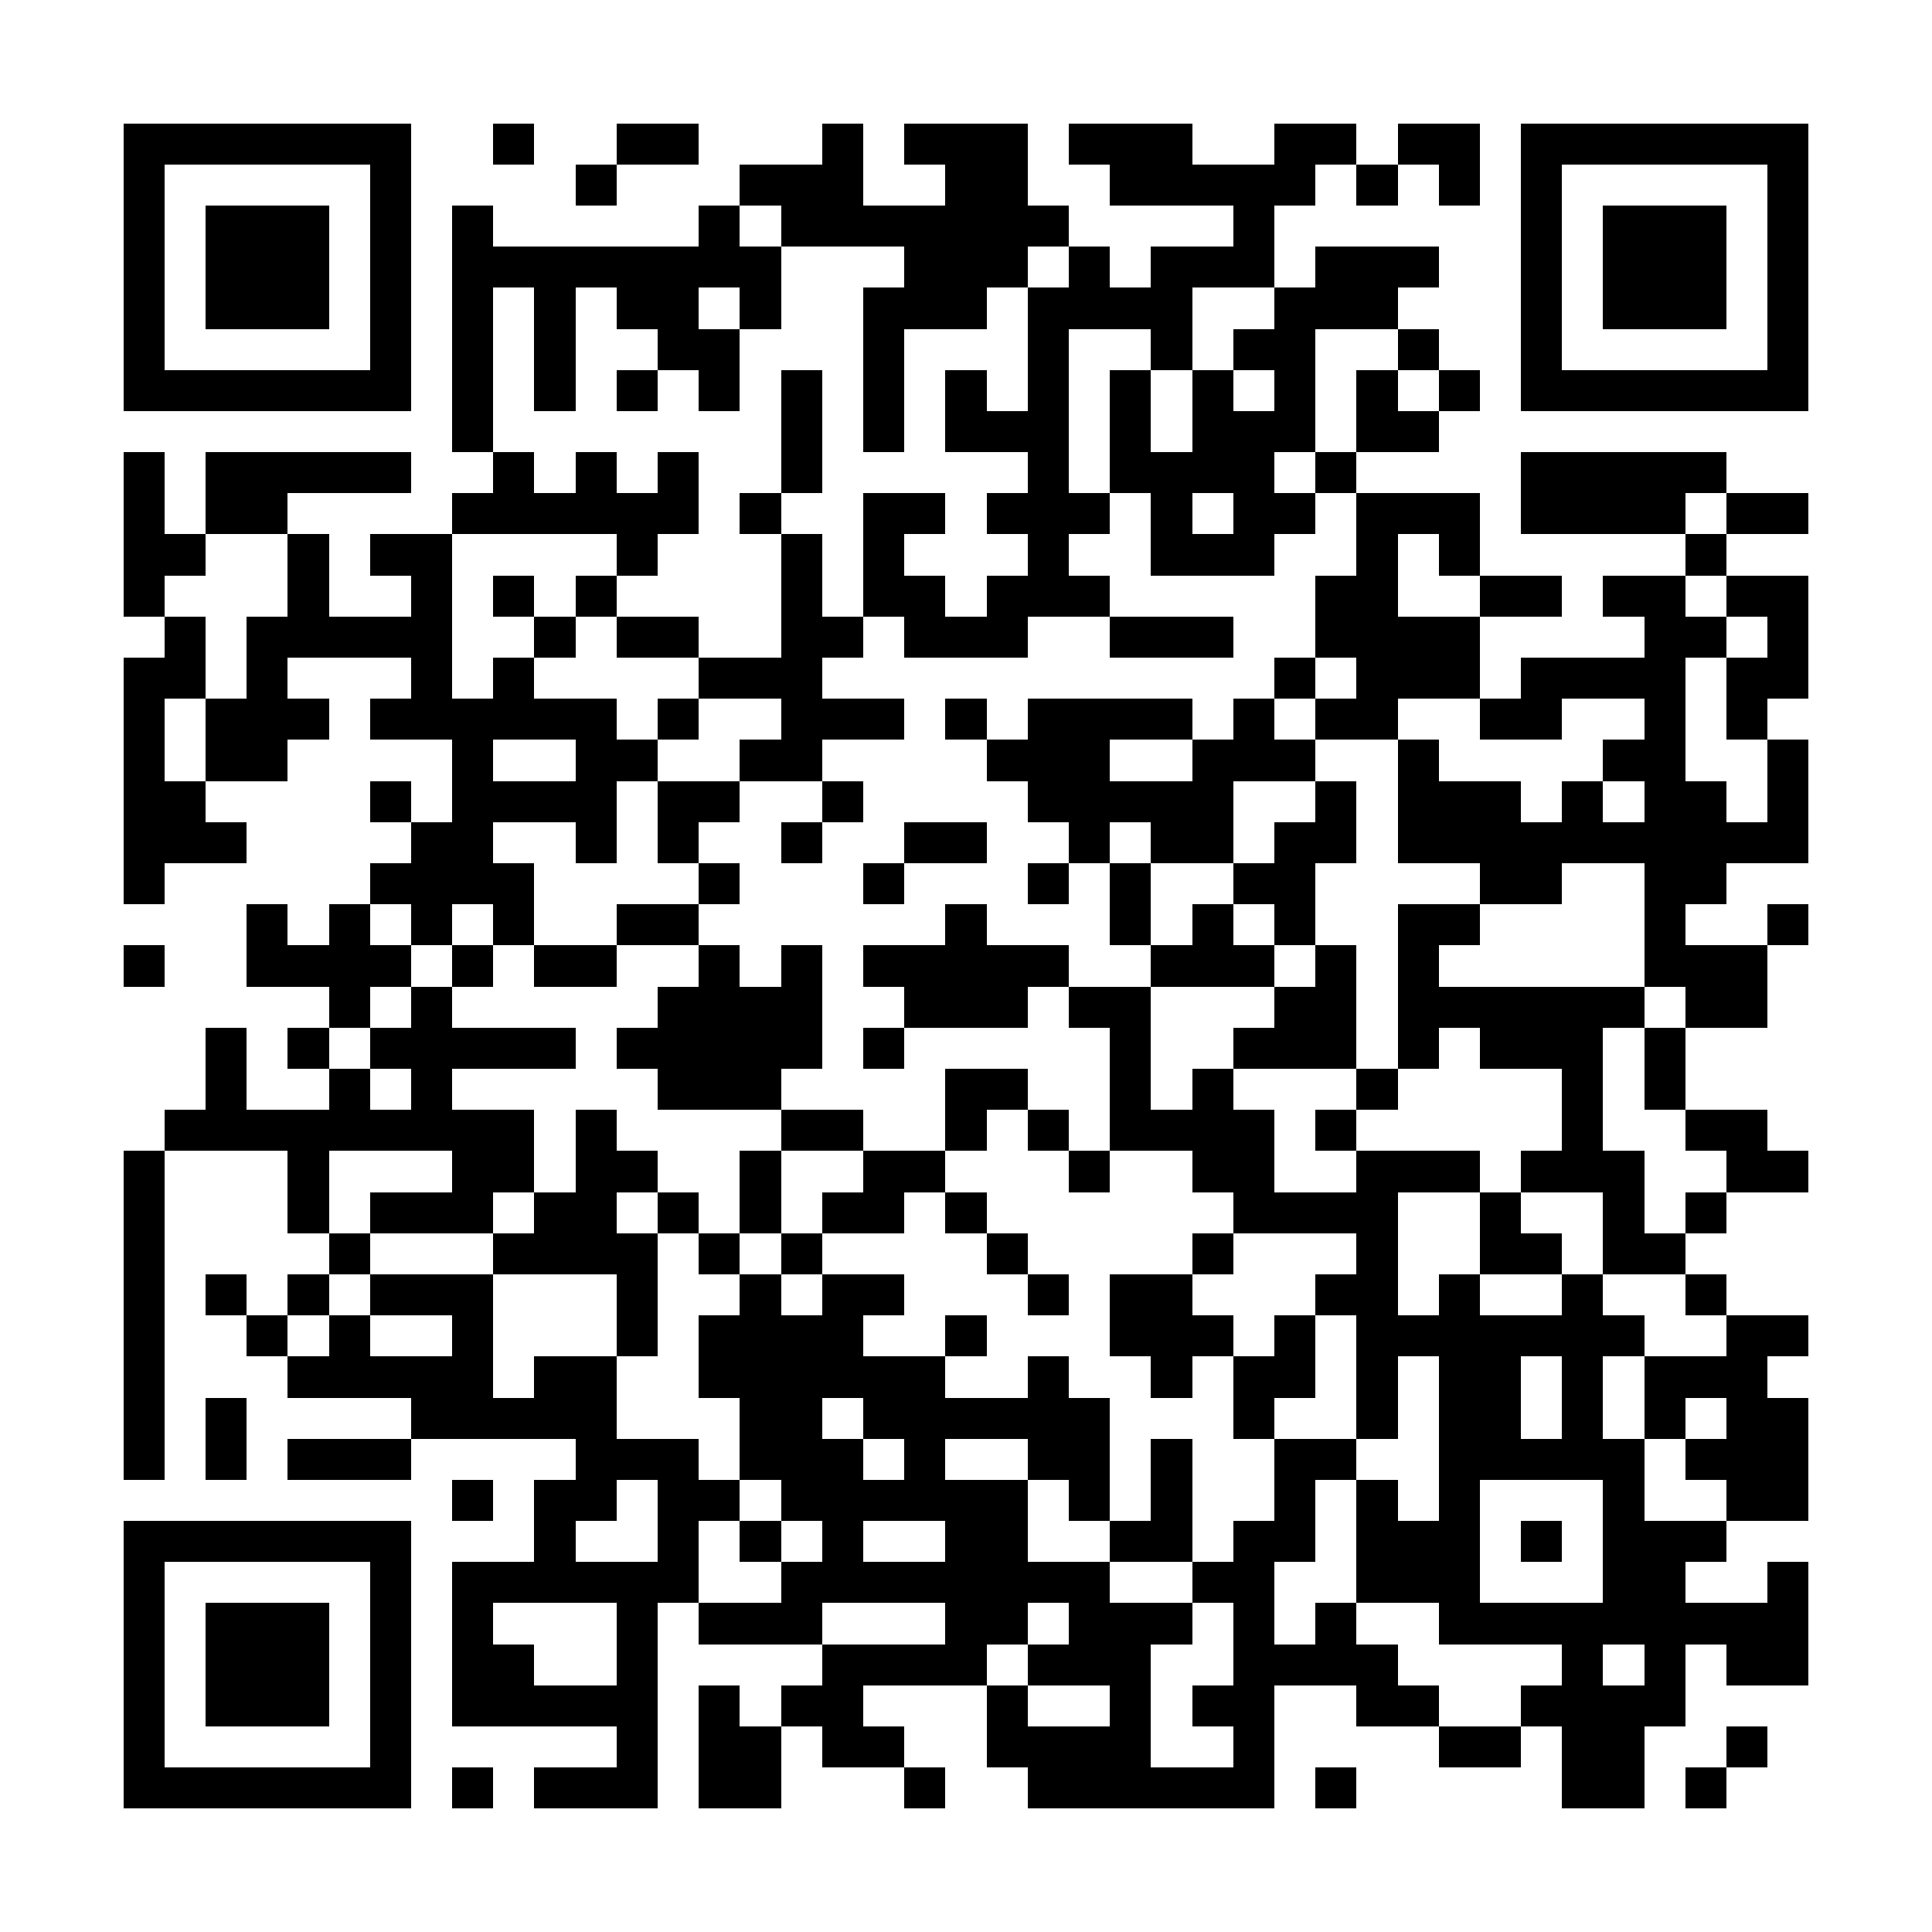 <?xml version="1.0" encoding="UTF-8"?><svg xmlns="http://www.w3.org/2000/svg" width="256" height="256" viewBox="0 0 47 47" shape-rendering="crispEdges"><rect x="0" y="0" width="47" height="47" fill="#ffffff" /><rect x="3" y="3" width="7" height="1" fill="#000000" /><rect x="12" y="3" width="1" height="1" fill="#000000" /><rect x="15" y="3" width="2" height="1" fill="#000000" /><rect x="20" y="3" width="1" height="1" fill="#000000" /><rect x="22" y="3" width="3" height="1" fill="#000000" /><rect x="26" y="3" width="3" height="1" fill="#000000" /><rect x="31" y="3" width="2" height="1" fill="#000000" /><rect x="34" y="3" width="2" height="1" fill="#000000" /><rect x="37" y="3" width="7" height="1" fill="#000000" /><rect x="3" y="4" width="1" height="1" fill="#000000" /><rect x="9" y="4" width="1" height="1" fill="#000000" /><rect x="14" y="4" width="1" height="1" fill="#000000" /><rect x="18" y="4" width="3" height="1" fill="#000000" /><rect x="23" y="4" width="2" height="1" fill="#000000" /><rect x="27" y="4" width="5" height="1" fill="#000000" /><rect x="33" y="4" width="1" height="1" fill="#000000" /><rect x="35" y="4" width="1" height="1" fill="#000000" /><rect x="37" y="4" width="1" height="1" fill="#000000" /><rect x="43" y="4" width="1" height="1" fill="#000000" /><rect x="3" y="5" width="1" height="1" fill="#000000" /><rect x="5" y="5" width="3" height="1" fill="#000000" /><rect x="9" y="5" width="1" height="1" fill="#000000" /><rect x="11" y="5" width="1" height="1" fill="#000000" /><rect x="17" y="5" width="1" height="1" fill="#000000" /><rect x="19" y="5" width="7" height="1" fill="#000000" /><rect x="30" y="5" width="1" height="1" fill="#000000" /><rect x="37" y="5" width="1" height="1" fill="#000000" /><rect x="39" y="5" width="3" height="1" fill="#000000" /><rect x="43" y="5" width="1" height="1" fill="#000000" /><rect x="3" y="6" width="1" height="1" fill="#000000" /><rect x="5" y="6" width="3" height="1" fill="#000000" /><rect x="9" y="6" width="1" height="1" fill="#000000" /><rect x="11" y="6" width="8" height="1" fill="#000000" /><rect x="22" y="6" width="3" height="1" fill="#000000" /><rect x="26" y="6" width="1" height="1" fill="#000000" /><rect x="28" y="6" width="3" height="1" fill="#000000" /><rect x="32" y="6" width="3" height="1" fill="#000000" /><rect x="37" y="6" width="1" height="1" fill="#000000" /><rect x="39" y="6" width="3" height="1" fill="#000000" /><rect x="43" y="6" width="1" height="1" fill="#000000" /><rect x="3" y="7" width="1" height="1" fill="#000000" /><rect x="5" y="7" width="3" height="1" fill="#000000" /><rect x="9" y="7" width="1" height="1" fill="#000000" /><rect x="11" y="7" width="1" height="1" fill="#000000" /><rect x="13" y="7" width="1" height="1" fill="#000000" /><rect x="15" y="7" width="2" height="1" fill="#000000" /><rect x="18" y="7" width="1" height="1" fill="#000000" /><rect x="21" y="7" width="3" height="1" fill="#000000" /><rect x="25" y="7" width="4" height="1" fill="#000000" /><rect x="31" y="7" width="3" height="1" fill="#000000" /><rect x="37" y="7" width="1" height="1" fill="#000000" /><rect x="39" y="7" width="3" height="1" fill="#000000" /><rect x="43" y="7" width="1" height="1" fill="#000000" /><rect x="3" y="8" width="1" height="1" fill="#000000" /><rect x="9" y="8" width="1" height="1" fill="#000000" /><rect x="11" y="8" width="1" height="1" fill="#000000" /><rect x="13" y="8" width="1" height="1" fill="#000000" /><rect x="16" y="8" width="2" height="1" fill="#000000" /><rect x="21" y="8" width="1" height="1" fill="#000000" /><rect x="25" y="8" width="1" height="1" fill="#000000" /><rect x="28" y="8" width="1" height="1" fill="#000000" /><rect x="30" y="8" width="2" height="1" fill="#000000" /><rect x="34" y="8" width="1" height="1" fill="#000000" /><rect x="37" y="8" width="1" height="1" fill="#000000" /><rect x="43" y="8" width="1" height="1" fill="#000000" /><rect x="3" y="9" width="7" height="1" fill="#000000" /><rect x="11" y="9" width="1" height="1" fill="#000000" /><rect x="13" y="9" width="1" height="1" fill="#000000" /><rect x="15" y="9" width="1" height="1" fill="#000000" /><rect x="17" y="9" width="1" height="1" fill="#000000" /><rect x="19" y="9" width="1" height="1" fill="#000000" /><rect x="21" y="9" width="1" height="1" fill="#000000" /><rect x="23" y="9" width="1" height="1" fill="#000000" /><rect x="25" y="9" width="1" height="1" fill="#000000" /><rect x="27" y="9" width="1" height="1" fill="#000000" /><rect x="29" y="9" width="1" height="1" fill="#000000" /><rect x="31" y="9" width="1" height="1" fill="#000000" /><rect x="33" y="9" width="1" height="1" fill="#000000" /><rect x="35" y="9" width="1" height="1" fill="#000000" /><rect x="37" y="9" width="7" height="1" fill="#000000" /><rect x="11" y="10" width="1" height="1" fill="#000000" /><rect x="19" y="10" width="1" height="1" fill="#000000" /><rect x="21" y="10" width="1" height="1" fill="#000000" /><rect x="23" y="10" width="3" height="1" fill="#000000" /><rect x="27" y="10" width="1" height="1" fill="#000000" /><rect x="29" y="10" width="3" height="1" fill="#000000" /><rect x="33" y="10" width="2" height="1" fill="#000000" /><rect x="3" y="11" width="1" height="1" fill="#000000" /><rect x="5" y="11" width="5" height="1" fill="#000000" /><rect x="12" y="11" width="1" height="1" fill="#000000" /><rect x="14" y="11" width="1" height="1" fill="#000000" /><rect x="16" y="11" width="1" height="1" fill="#000000" /><rect x="19" y="11" width="1" height="1" fill="#000000" /><rect x="25" y="11" width="1" height="1" fill="#000000" /><rect x="27" y="11" width="4" height="1" fill="#000000" /><rect x="32" y="11" width="1" height="1" fill="#000000" /><rect x="37" y="11" width="5" height="1" fill="#000000" /><rect x="3" y="12" width="1" height="1" fill="#000000" /><rect x="5" y="12" width="2" height="1" fill="#000000" /><rect x="11" y="12" width="6" height="1" fill="#000000" /><rect x="18" y="12" width="1" height="1" fill="#000000" /><rect x="21" y="12" width="2" height="1" fill="#000000" /><rect x="24" y="12" width="3" height="1" fill="#000000" /><rect x="28" y="12" width="1" height="1" fill="#000000" /><rect x="30" y="12" width="2" height="1" fill="#000000" /><rect x="33" y="12" width="3" height="1" fill="#000000" /><rect x="37" y="12" width="4" height="1" fill="#000000" /><rect x="42" y="12" width="2" height="1" fill="#000000" /><rect x="3" y="13" width="2" height="1" fill="#000000" /><rect x="7" y="13" width="1" height="1" fill="#000000" /><rect x="9" y="13" width="2" height="1" fill="#000000" /><rect x="15" y="13" width="1" height="1" fill="#000000" /><rect x="19" y="13" width="1" height="1" fill="#000000" /><rect x="21" y="13" width="1" height="1" fill="#000000" /><rect x="25" y="13" width="1" height="1" fill="#000000" /><rect x="28" y="13" width="3" height="1" fill="#000000" /><rect x="33" y="13" width="1" height="1" fill="#000000" /><rect x="35" y="13" width="1" height="1" fill="#000000" /><rect x="41" y="13" width="1" height="1" fill="#000000" /><rect x="3" y="14" width="1" height="1" fill="#000000" /><rect x="7" y="14" width="1" height="1" fill="#000000" /><rect x="10" y="14" width="1" height="1" fill="#000000" /><rect x="12" y="14" width="1" height="1" fill="#000000" /><rect x="14" y="14" width="1" height="1" fill="#000000" /><rect x="19" y="14" width="1" height="1" fill="#000000" /><rect x="21" y="14" width="2" height="1" fill="#000000" /><rect x="24" y="14" width="3" height="1" fill="#000000" /><rect x="32" y="14" width="2" height="1" fill="#000000" /><rect x="36" y="14" width="2" height="1" fill="#000000" /><rect x="39" y="14" width="2" height="1" fill="#000000" /><rect x="42" y="14" width="2" height="1" fill="#000000" /><rect x="4" y="15" width="1" height="1" fill="#000000" /><rect x="6" y="15" width="5" height="1" fill="#000000" /><rect x="13" y="15" width="1" height="1" fill="#000000" /><rect x="15" y="15" width="2" height="1" fill="#000000" /><rect x="19" y="15" width="2" height="1" fill="#000000" /><rect x="22" y="15" width="3" height="1" fill="#000000" /><rect x="27" y="15" width="3" height="1" fill="#000000" /><rect x="32" y="15" width="4" height="1" fill="#000000" /><rect x="40" y="15" width="2" height="1" fill="#000000" /><rect x="43" y="15" width="1" height="1" fill="#000000" /><rect x="3" y="16" width="2" height="1" fill="#000000" /><rect x="6" y="16" width="1" height="1" fill="#000000" /><rect x="10" y="16" width="1" height="1" fill="#000000" /><rect x="12" y="16" width="1" height="1" fill="#000000" /><rect x="17" y="16" width="3" height="1" fill="#000000" /><rect x="31" y="16" width="1" height="1" fill="#000000" /><rect x="33" y="16" width="3" height="1" fill="#000000" /><rect x="37" y="16" width="4" height="1" fill="#000000" /><rect x="42" y="16" width="2" height="1" fill="#000000" /><rect x="3" y="17" width="1" height="1" fill="#000000" /><rect x="5" y="17" width="3" height="1" fill="#000000" /><rect x="9" y="17" width="6" height="1" fill="#000000" /><rect x="16" y="17" width="1" height="1" fill="#000000" /><rect x="19" y="17" width="3" height="1" fill="#000000" /><rect x="23" y="17" width="1" height="1" fill="#000000" /><rect x="25" y="17" width="4" height="1" fill="#000000" /><rect x="30" y="17" width="1" height="1" fill="#000000" /><rect x="32" y="17" width="2" height="1" fill="#000000" /><rect x="36" y="17" width="2" height="1" fill="#000000" /><rect x="40" y="17" width="1" height="1" fill="#000000" /><rect x="42" y="17" width="1" height="1" fill="#000000" /><rect x="3" y="18" width="1" height="1" fill="#000000" /><rect x="5" y="18" width="2" height="1" fill="#000000" /><rect x="11" y="18" width="1" height="1" fill="#000000" /><rect x="14" y="18" width="2" height="1" fill="#000000" /><rect x="18" y="18" width="2" height="1" fill="#000000" /><rect x="24" y="18" width="3" height="1" fill="#000000" /><rect x="29" y="18" width="3" height="1" fill="#000000" /><rect x="34" y="18" width="1" height="1" fill="#000000" /><rect x="39" y="18" width="2" height="1" fill="#000000" /><rect x="43" y="18" width="1" height="1" fill="#000000" /><rect x="3" y="19" width="2" height="1" fill="#000000" /><rect x="9" y="19" width="1" height="1" fill="#000000" /><rect x="11" y="19" width="4" height="1" fill="#000000" /><rect x="16" y="19" width="2" height="1" fill="#000000" /><rect x="20" y="19" width="1" height="1" fill="#000000" /><rect x="25" y="19" width="5" height="1" fill="#000000" /><rect x="32" y="19" width="1" height="1" fill="#000000" /><rect x="34" y="19" width="3" height="1" fill="#000000" /><rect x="38" y="19" width="1" height="1" fill="#000000" /><rect x="40" y="19" width="2" height="1" fill="#000000" /><rect x="43" y="19" width="1" height="1" fill="#000000" /><rect x="3" y="20" width="3" height="1" fill="#000000" /><rect x="10" y="20" width="2" height="1" fill="#000000" /><rect x="14" y="20" width="1" height="1" fill="#000000" /><rect x="16" y="20" width="1" height="1" fill="#000000" /><rect x="19" y="20" width="1" height="1" fill="#000000" /><rect x="22" y="20" width="2" height="1" fill="#000000" /><rect x="26" y="20" width="1" height="1" fill="#000000" /><rect x="28" y="20" width="2" height="1" fill="#000000" /><rect x="31" y="20" width="2" height="1" fill="#000000" /><rect x="34" y="20" width="10" height="1" fill="#000000" /><rect x="3" y="21" width="1" height="1" fill="#000000" /><rect x="9" y="21" width="4" height="1" fill="#000000" /><rect x="17" y="21" width="1" height="1" fill="#000000" /><rect x="21" y="21" width="1" height="1" fill="#000000" /><rect x="25" y="21" width="1" height="1" fill="#000000" /><rect x="27" y="21" width="1" height="1" fill="#000000" /><rect x="30" y="21" width="2" height="1" fill="#000000" /><rect x="36" y="21" width="2" height="1" fill="#000000" /><rect x="40" y="21" width="2" height="1" fill="#000000" /><rect x="6" y="22" width="1" height="1" fill="#000000" /><rect x="8" y="22" width="1" height="1" fill="#000000" /><rect x="10" y="22" width="1" height="1" fill="#000000" /><rect x="12" y="22" width="1" height="1" fill="#000000" /><rect x="15" y="22" width="2" height="1" fill="#000000" /><rect x="23" y="22" width="1" height="1" fill="#000000" /><rect x="27" y="22" width="1" height="1" fill="#000000" /><rect x="29" y="22" width="1" height="1" fill="#000000" /><rect x="31" y="22" width="1" height="1" fill="#000000" /><rect x="34" y="22" width="2" height="1" fill="#000000" /><rect x="40" y="22" width="1" height="1" fill="#000000" /><rect x="43" y="22" width="1" height="1" fill="#000000" /><rect x="3" y="23" width="1" height="1" fill="#000000" /><rect x="6" y="23" width="4" height="1" fill="#000000" /><rect x="11" y="23" width="1" height="1" fill="#000000" /><rect x="13" y="23" width="2" height="1" fill="#000000" /><rect x="17" y="23" width="1" height="1" fill="#000000" /><rect x="19" y="23" width="1" height="1" fill="#000000" /><rect x="21" y="23" width="5" height="1" fill="#000000" /><rect x="28" y="23" width="3" height="1" fill="#000000" /><rect x="32" y="23" width="1" height="1" fill="#000000" /><rect x="34" y="23" width="1" height="1" fill="#000000" /><rect x="40" y="23" width="3" height="1" fill="#000000" /><rect x="8" y="24" width="1" height="1" fill="#000000" /><rect x="10" y="24" width="1" height="1" fill="#000000" /><rect x="16" y="24" width="4" height="1" fill="#000000" /><rect x="22" y="24" width="3" height="1" fill="#000000" /><rect x="26" y="24" width="2" height="1" fill="#000000" /><rect x="31" y="24" width="2" height="1" fill="#000000" /><rect x="34" y="24" width="6" height="1" fill="#000000" /><rect x="41" y="24" width="2" height="1" fill="#000000" /><rect x="5" y="25" width="1" height="1" fill="#000000" /><rect x="7" y="25" width="1" height="1" fill="#000000" /><rect x="9" y="25" width="5" height="1" fill="#000000" /><rect x="15" y="25" width="5" height="1" fill="#000000" /><rect x="21" y="25" width="1" height="1" fill="#000000" /><rect x="27" y="25" width="1" height="1" fill="#000000" /><rect x="30" y="25" width="3" height="1" fill="#000000" /><rect x="34" y="25" width="1" height="1" fill="#000000" /><rect x="36" y="25" width="3" height="1" fill="#000000" /><rect x="40" y="25" width="1" height="1" fill="#000000" /><rect x="5" y="26" width="1" height="1" fill="#000000" /><rect x="8" y="26" width="1" height="1" fill="#000000" /><rect x="10" y="26" width="1" height="1" fill="#000000" /><rect x="16" y="26" width="3" height="1" fill="#000000" /><rect x="23" y="26" width="2" height="1" fill="#000000" /><rect x="27" y="26" width="1" height="1" fill="#000000" /><rect x="29" y="26" width="1" height="1" fill="#000000" /><rect x="33" y="26" width="1" height="1" fill="#000000" /><rect x="38" y="26" width="1" height="1" fill="#000000" /><rect x="40" y="26" width="1" height="1" fill="#000000" /><rect x="4" y="27" width="9" height="1" fill="#000000" /><rect x="14" y="27" width="1" height="1" fill="#000000" /><rect x="19" y="27" width="2" height="1" fill="#000000" /><rect x="23" y="27" width="1" height="1" fill="#000000" /><rect x="25" y="27" width="1" height="1" fill="#000000" /><rect x="27" y="27" width="4" height="1" fill="#000000" /><rect x="32" y="27" width="1" height="1" fill="#000000" /><rect x="38" y="27" width="1" height="1" fill="#000000" /><rect x="41" y="27" width="2" height="1" fill="#000000" /><rect x="3" y="28" width="1" height="1" fill="#000000" /><rect x="7" y="28" width="1" height="1" fill="#000000" /><rect x="11" y="28" width="2" height="1" fill="#000000" /><rect x="14" y="28" width="2" height="1" fill="#000000" /><rect x="18" y="28" width="1" height="1" fill="#000000" /><rect x="21" y="28" width="2" height="1" fill="#000000" /><rect x="26" y="28" width="1" height="1" fill="#000000" /><rect x="29" y="28" width="2" height="1" fill="#000000" /><rect x="33" y="28" width="3" height="1" fill="#000000" /><rect x="37" y="28" width="3" height="1" fill="#000000" /><rect x="42" y="28" width="2" height="1" fill="#000000" /><rect x="3" y="29" width="1" height="1" fill="#000000" /><rect x="7" y="29" width="1" height="1" fill="#000000" /><rect x="9" y="29" width="3" height="1" fill="#000000" /><rect x="13" y="29" width="2" height="1" fill="#000000" /><rect x="16" y="29" width="1" height="1" fill="#000000" /><rect x="18" y="29" width="1" height="1" fill="#000000" /><rect x="20" y="29" width="2" height="1" fill="#000000" /><rect x="23" y="29" width="1" height="1" fill="#000000" /><rect x="30" y="29" width="4" height="1" fill="#000000" /><rect x="36" y="29" width="1" height="1" fill="#000000" /><rect x="39" y="29" width="1" height="1" fill="#000000" /><rect x="41" y="29" width="1" height="1" fill="#000000" /><rect x="3" y="30" width="1" height="1" fill="#000000" /><rect x="8" y="30" width="1" height="1" fill="#000000" /><rect x="12" y="30" width="4" height="1" fill="#000000" /><rect x="17" y="30" width="1" height="1" fill="#000000" /><rect x="19" y="30" width="1" height="1" fill="#000000" /><rect x="24" y="30" width="1" height="1" fill="#000000" /><rect x="29" y="30" width="1" height="1" fill="#000000" /><rect x="33" y="30" width="1" height="1" fill="#000000" /><rect x="36" y="30" width="2" height="1" fill="#000000" /><rect x="39" y="30" width="2" height="1" fill="#000000" /><rect x="3" y="31" width="1" height="1" fill="#000000" /><rect x="5" y="31" width="1" height="1" fill="#000000" /><rect x="7" y="31" width="1" height="1" fill="#000000" /><rect x="9" y="31" width="3" height="1" fill="#000000" /><rect x="15" y="31" width="1" height="1" fill="#000000" /><rect x="18" y="31" width="1" height="1" fill="#000000" /><rect x="20" y="31" width="2" height="1" fill="#000000" /><rect x="25" y="31" width="1" height="1" fill="#000000" /><rect x="27" y="31" width="2" height="1" fill="#000000" /><rect x="32" y="31" width="2" height="1" fill="#000000" /><rect x="35" y="31" width="1" height="1" fill="#000000" /><rect x="38" y="31" width="1" height="1" fill="#000000" /><rect x="41" y="31" width="1" height="1" fill="#000000" /><rect x="3" y="32" width="1" height="1" fill="#000000" /><rect x="6" y="32" width="1" height="1" fill="#000000" /><rect x="8" y="32" width="1" height="1" fill="#000000" /><rect x="11" y="32" width="1" height="1" fill="#000000" /><rect x="15" y="32" width="1" height="1" fill="#000000" /><rect x="17" y="32" width="4" height="1" fill="#000000" /><rect x="23" y="32" width="1" height="1" fill="#000000" /><rect x="27" y="32" width="3" height="1" fill="#000000" /><rect x="31" y="32" width="1" height="1" fill="#000000" /><rect x="33" y="32" width="7" height="1" fill="#000000" /><rect x="42" y="32" width="2" height="1" fill="#000000" /><rect x="3" y="33" width="1" height="1" fill="#000000" /><rect x="7" y="33" width="5" height="1" fill="#000000" /><rect x="13" y="33" width="2" height="1" fill="#000000" /><rect x="17" y="33" width="6" height="1" fill="#000000" /><rect x="25" y="33" width="1" height="1" fill="#000000" /><rect x="28" y="33" width="1" height="1" fill="#000000" /><rect x="30" y="33" width="2" height="1" fill="#000000" /><rect x="33" y="33" width="1" height="1" fill="#000000" /><rect x="35" y="33" width="2" height="1" fill="#000000" /><rect x="38" y="33" width="1" height="1" fill="#000000" /><rect x="40" y="33" width="3" height="1" fill="#000000" /><rect x="3" y="34" width="1" height="1" fill="#000000" /><rect x="5" y="34" width="1" height="1" fill="#000000" /><rect x="10" y="34" width="5" height="1" fill="#000000" /><rect x="18" y="34" width="2" height="1" fill="#000000" /><rect x="21" y="34" width="6" height="1" fill="#000000" /><rect x="30" y="34" width="1" height="1" fill="#000000" /><rect x="33" y="34" width="1" height="1" fill="#000000" /><rect x="35" y="34" width="2" height="1" fill="#000000" /><rect x="38" y="34" width="1" height="1" fill="#000000" /><rect x="40" y="34" width="1" height="1" fill="#000000" /><rect x="42" y="34" width="2" height="1" fill="#000000" /><rect x="3" y="35" width="1" height="1" fill="#000000" /><rect x="5" y="35" width="1" height="1" fill="#000000" /><rect x="7" y="35" width="3" height="1" fill="#000000" /><rect x="14" y="35" width="3" height="1" fill="#000000" /><rect x="18" y="35" width="3" height="1" fill="#000000" /><rect x="22" y="35" width="1" height="1" fill="#000000" /><rect x="25" y="35" width="2" height="1" fill="#000000" /><rect x="28" y="35" width="1" height="1" fill="#000000" /><rect x="31" y="35" width="2" height="1" fill="#000000" /><rect x="35" y="35" width="5" height="1" fill="#000000" /><rect x="41" y="35" width="3" height="1" fill="#000000" /><rect x="11" y="36" width="1" height="1" fill="#000000" /><rect x="13" y="36" width="2" height="1" fill="#000000" /><rect x="16" y="36" width="2" height="1" fill="#000000" /><rect x="19" y="36" width="6" height="1" fill="#000000" /><rect x="26" y="36" width="1" height="1" fill="#000000" /><rect x="28" y="36" width="1" height="1" fill="#000000" /><rect x="31" y="36" width="1" height="1" fill="#000000" /><rect x="33" y="36" width="1" height="1" fill="#000000" /><rect x="35" y="36" width="1" height="1" fill="#000000" /><rect x="39" y="36" width="1" height="1" fill="#000000" /><rect x="42" y="36" width="2" height="1" fill="#000000" /><rect x="3" y="37" width="7" height="1" fill="#000000" /><rect x="13" y="37" width="1" height="1" fill="#000000" /><rect x="16" y="37" width="1" height="1" fill="#000000" /><rect x="18" y="37" width="1" height="1" fill="#000000" /><rect x="20" y="37" width="1" height="1" fill="#000000" /><rect x="23" y="37" width="2" height="1" fill="#000000" /><rect x="27" y="37" width="2" height="1" fill="#000000" /><rect x="30" y="37" width="2" height="1" fill="#000000" /><rect x="33" y="37" width="3" height="1" fill="#000000" /><rect x="37" y="37" width="1" height="1" fill="#000000" /><rect x="39" y="37" width="3" height="1" fill="#000000" /><rect x="3" y="38" width="1" height="1" fill="#000000" /><rect x="9" y="38" width="1" height="1" fill="#000000" /><rect x="11" y="38" width="6" height="1" fill="#000000" /><rect x="19" y="38" width="8" height="1" fill="#000000" /><rect x="29" y="38" width="2" height="1" fill="#000000" /><rect x="33" y="38" width="3" height="1" fill="#000000" /><rect x="39" y="38" width="2" height="1" fill="#000000" /><rect x="43" y="38" width="1" height="1" fill="#000000" /><rect x="3" y="39" width="1" height="1" fill="#000000" /><rect x="5" y="39" width="3" height="1" fill="#000000" /><rect x="9" y="39" width="1" height="1" fill="#000000" /><rect x="11" y="39" width="1" height="1" fill="#000000" /><rect x="15" y="39" width="1" height="1" fill="#000000" /><rect x="17" y="39" width="3" height="1" fill="#000000" /><rect x="23" y="39" width="2" height="1" fill="#000000" /><rect x="26" y="39" width="3" height="1" fill="#000000" /><rect x="30" y="39" width="1" height="1" fill="#000000" /><rect x="32" y="39" width="1" height="1" fill="#000000" /><rect x="35" y="39" width="9" height="1" fill="#000000" /><rect x="3" y="40" width="1" height="1" fill="#000000" /><rect x="5" y="40" width="3" height="1" fill="#000000" /><rect x="9" y="40" width="1" height="1" fill="#000000" /><rect x="11" y="40" width="2" height="1" fill="#000000" /><rect x="15" y="40" width="1" height="1" fill="#000000" /><rect x="20" y="40" width="4" height="1" fill="#000000" /><rect x="25" y="40" width="3" height="1" fill="#000000" /><rect x="30" y="40" width="4" height="1" fill="#000000" /><rect x="38" y="40" width="1" height="1" fill="#000000" /><rect x="40" y="40" width="1" height="1" fill="#000000" /><rect x="42" y="40" width="2" height="1" fill="#000000" /><rect x="3" y="41" width="1" height="1" fill="#000000" /><rect x="5" y="41" width="3" height="1" fill="#000000" /><rect x="9" y="41" width="1" height="1" fill="#000000" /><rect x="11" y="41" width="5" height="1" fill="#000000" /><rect x="17" y="41" width="1" height="1" fill="#000000" /><rect x="19" y="41" width="2" height="1" fill="#000000" /><rect x="24" y="41" width="1" height="1" fill="#000000" /><rect x="27" y="41" width="1" height="1" fill="#000000" /><rect x="29" y="41" width="2" height="1" fill="#000000" /><rect x="33" y="41" width="2" height="1" fill="#000000" /><rect x="37" y="41" width="4" height="1" fill="#000000" /><rect x="3" y="42" width="1" height="1" fill="#000000" /><rect x="9" y="42" width="1" height="1" fill="#000000" /><rect x="15" y="42" width="1" height="1" fill="#000000" /><rect x="17" y="42" width="2" height="1" fill="#000000" /><rect x="20" y="42" width="2" height="1" fill="#000000" /><rect x="24" y="42" width="4" height="1" fill="#000000" /><rect x="30" y="42" width="1" height="1" fill="#000000" /><rect x="35" y="42" width="2" height="1" fill="#000000" /><rect x="38" y="42" width="2" height="1" fill="#000000" /><rect x="42" y="42" width="1" height="1" fill="#000000" /><rect x="3" y="43" width="7" height="1" fill="#000000" /><rect x="11" y="43" width="1" height="1" fill="#000000" /><rect x="13" y="43" width="3" height="1" fill="#000000" /><rect x="17" y="43" width="2" height="1" fill="#000000" /><rect x="22" y="43" width="1" height="1" fill="#000000" /><rect x="25" y="43" width="6" height="1" fill="#000000" /><rect x="32" y="43" width="1" height="1" fill="#000000" /><rect x="38" y="43" width="2" height="1" fill="#000000" /><rect x="41" y="43" width="1" height="1" fill="#000000" /></svg>